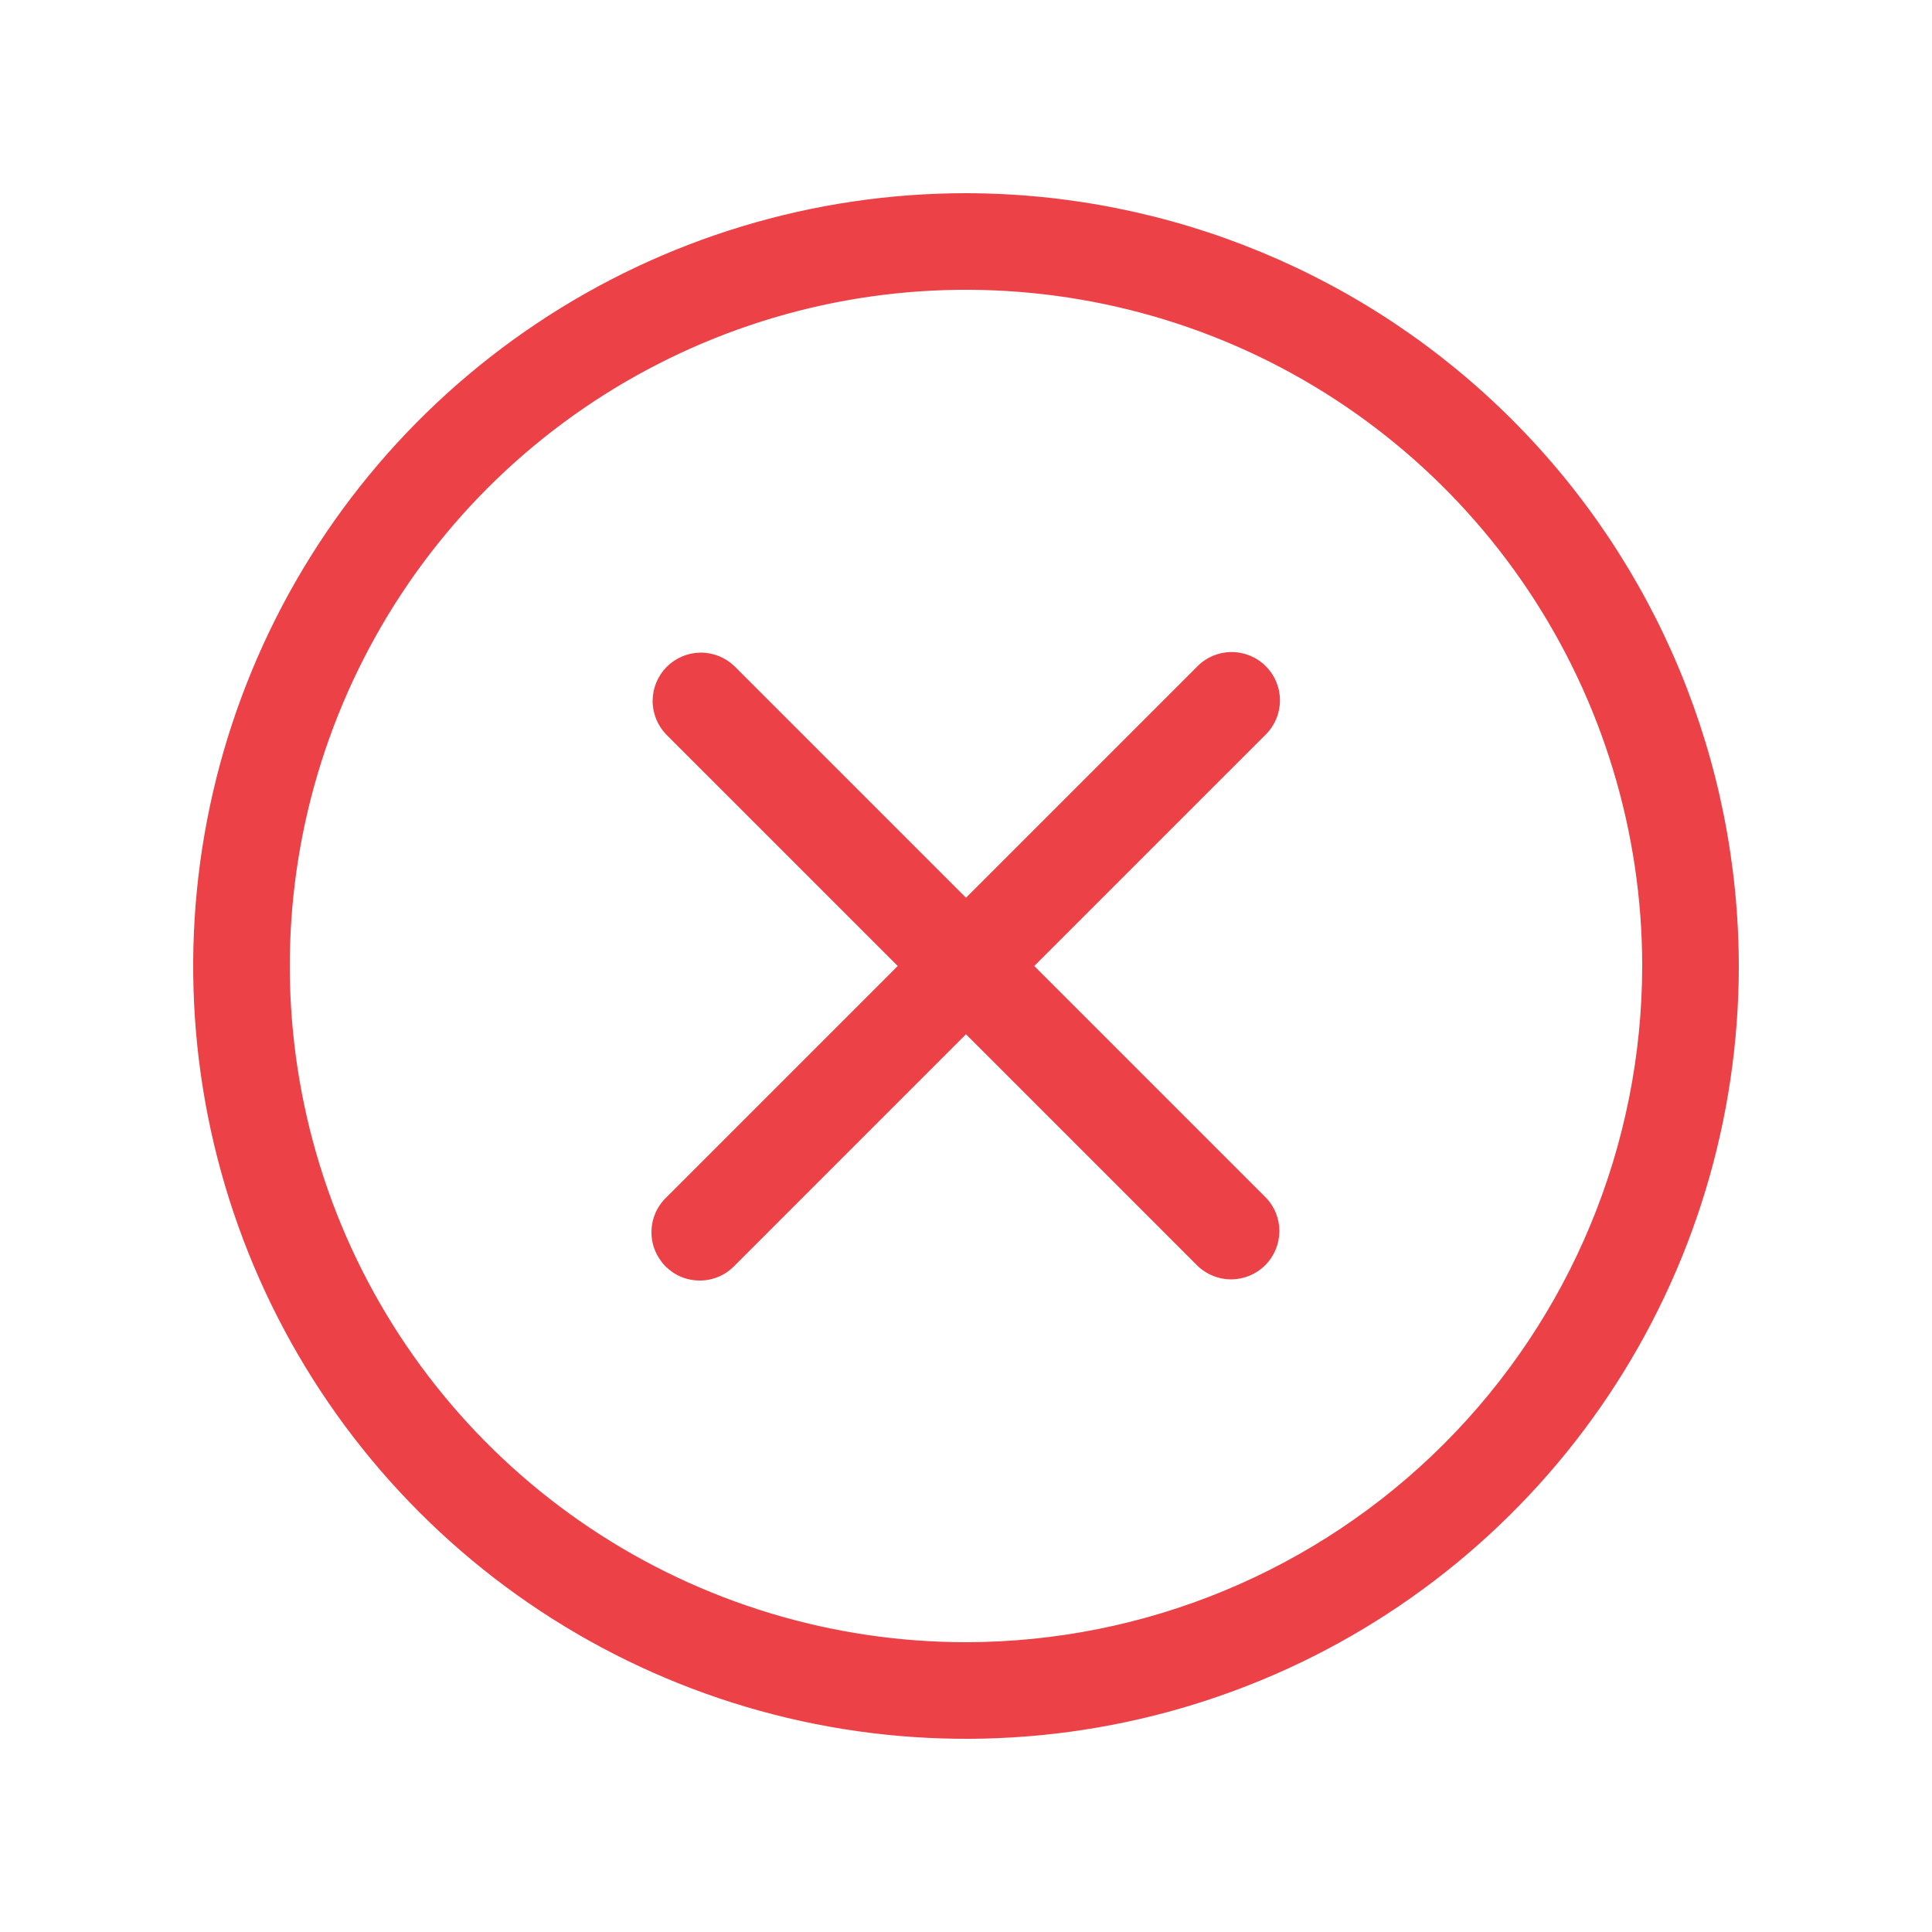 <svg width="24" height="24" viewBox="0 0 24 24" fill="none" xmlns="http://www.w3.org/2000/svg">
<path d="M12 2.4C10.101 2.4 8.245 2.963 6.667 4.018C5.088 5.073 3.857 6.572 3.131 8.326C2.404 10.08 2.214 12.011 2.584 13.873C2.955 15.735 3.869 17.446 5.212 18.788C6.554 20.131 8.265 21.045 10.127 21.416C11.989 21.786 13.92 21.596 15.674 20.869C17.428 20.143 18.927 18.912 19.982 17.334C21.037 15.755 21.6 13.899 21.6 12C21.597 9.455 20.585 7.015 18.785 5.215C16.985 3.415 14.545 2.403 12 2.4ZM12 20.4C10.339 20.4 8.715 19.907 7.333 18.984C5.952 18.061 4.875 16.75 4.239 15.215C3.604 13.68 3.437 11.991 3.761 10.361C4.086 8.732 4.886 7.235 6.06 6.06C7.235 4.886 8.732 4.086 10.361 3.761C11.991 3.437 13.68 3.604 15.215 4.239C16.75 4.875 18.061 5.952 18.984 7.333C19.907 8.715 20.4 10.339 20.4 12C20.398 14.227 19.512 16.362 17.937 17.937C16.362 19.512 14.227 20.398 12 20.4ZM15.724 8.276C15.612 8.163 15.459 8.1 15.3 8.1C15.141 8.1 14.988 8.163 14.876 8.276L12 11.152L9.124 8.276C9.011 8.167 8.86 8.106 8.702 8.107C8.545 8.109 8.394 8.172 8.283 8.283C8.172 8.394 8.109 8.545 8.107 8.702C8.106 8.86 8.167 9.011 8.276 9.124L11.152 12L8.276 14.876C8.219 14.931 8.173 14.997 8.141 15.071C8.11 15.144 8.093 15.223 8.093 15.302C8.092 15.382 8.107 15.461 8.137 15.535C8.168 15.608 8.212 15.675 8.268 15.732C8.325 15.788 8.392 15.833 8.465 15.863C8.539 15.893 8.618 15.908 8.698 15.907C8.778 15.907 8.856 15.89 8.929 15.859C9.003 15.827 9.069 15.781 9.124 15.724L12 12.848L14.876 15.724C14.989 15.834 15.141 15.894 15.298 15.893C15.455 15.891 15.606 15.828 15.717 15.717C15.828 15.606 15.891 15.455 15.893 15.298C15.894 15.14 15.834 14.989 15.724 14.876L12.848 12L15.724 9.124C15.837 9.012 15.9 8.859 15.9 8.7C15.9 8.541 15.837 8.388 15.724 8.276Z" fill="#EC4147"/>
</svg>
